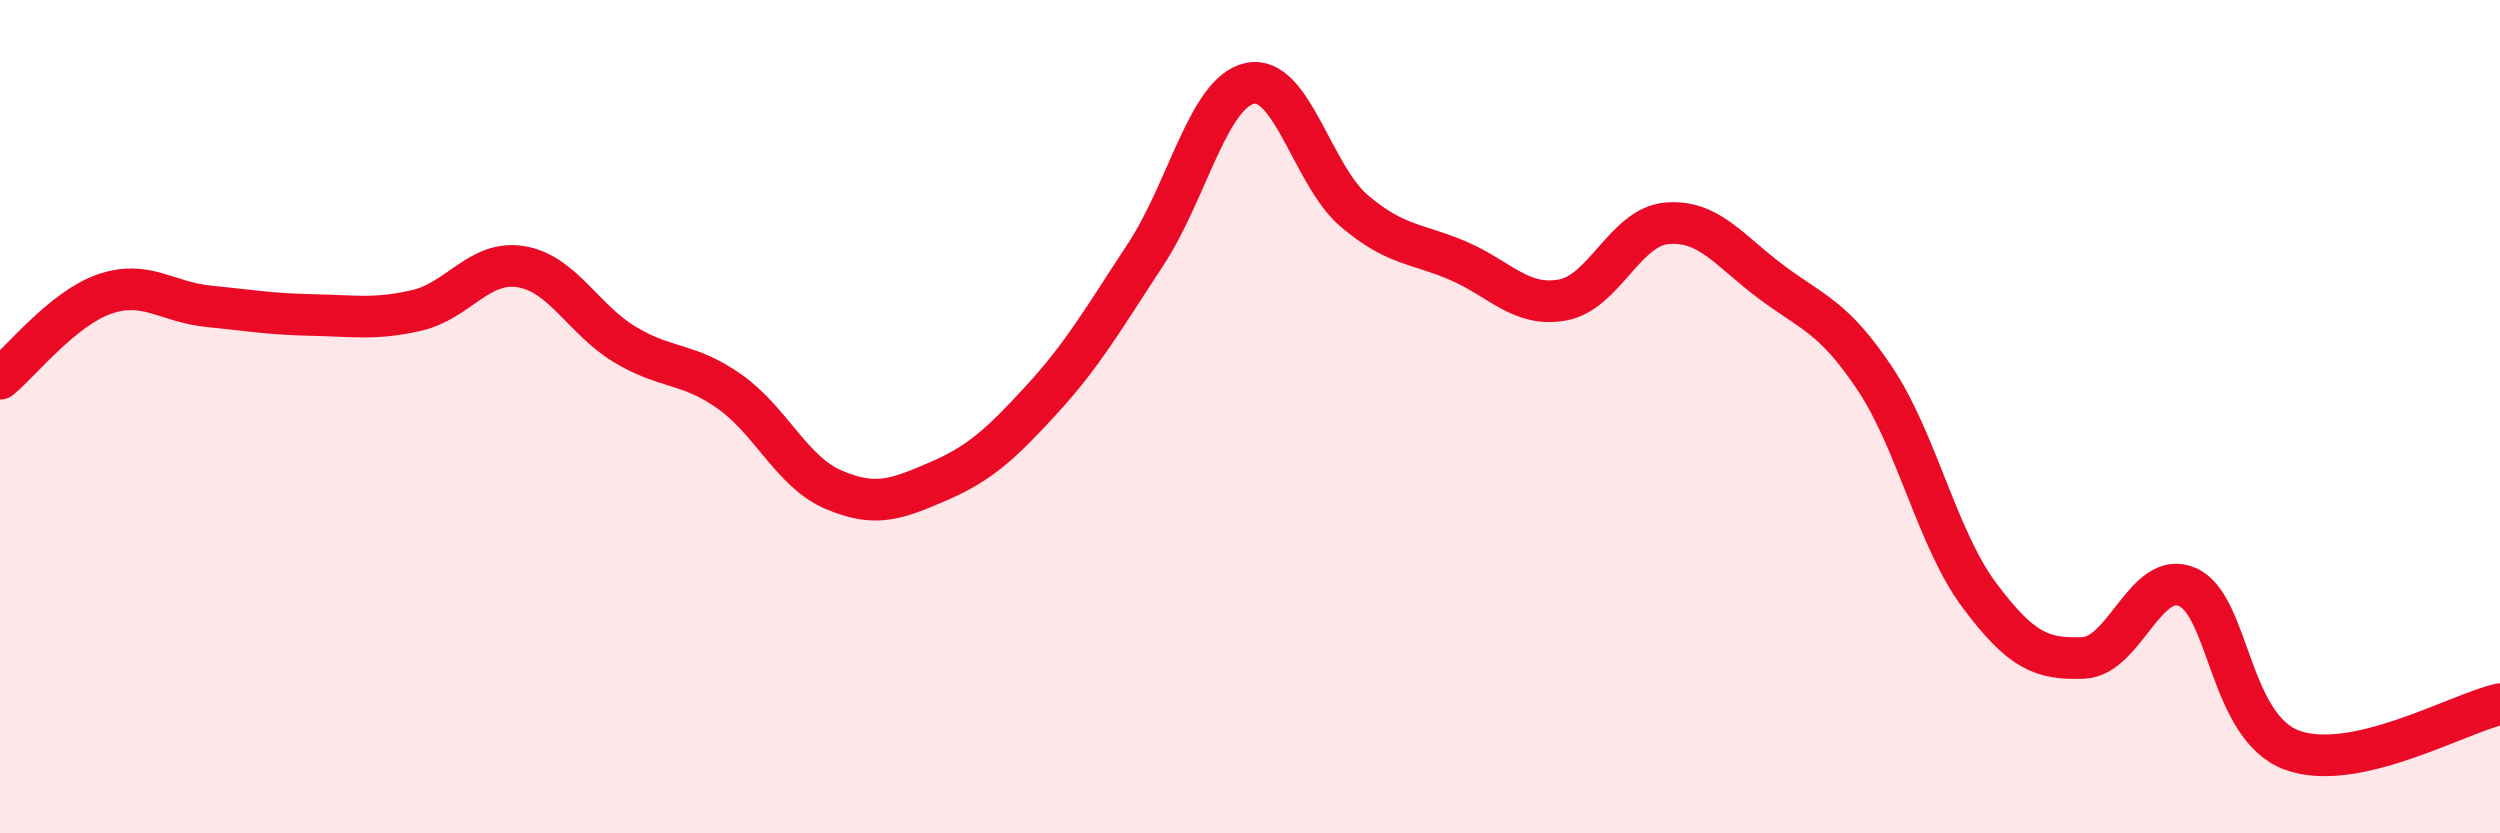 
    <svg width="60" height="20" viewBox="0 0 60 20" xmlns="http://www.w3.org/2000/svg">
      <path
        d="M 0,9.09 C 0.5,8.68 1.5,7.41 2.5,7.06 C 3.5,6.71 4,7.25 5,7.35 C 6,7.45 6.5,7.54 7.5,7.56 C 8.5,7.58 9,7.68 10,7.45 C 11,7.22 11.5,6.24 12.5,6.4 C 13.5,6.56 14,7.67 15,8.27 C 16,8.87 16.5,8.69 17.5,9.39 C 18.5,10.09 19,11.32 20,11.75 C 21,12.18 21.5,11.99 22.5,11.56 C 23.5,11.13 24,10.68 25,9.59 C 26,8.5 26.5,7.62 27.5,6.1 C 28.5,4.58 29,2.21 30,2 C 31,1.79 31.5,4.21 32.5,5.06 C 33.5,5.91 34,5.83 35,6.26 C 36,6.69 36.5,7.38 37.5,7.2 C 38.5,7.02 39,5.45 40,5.36 C 41,5.27 41.5,6.01 42.5,6.76 C 43.5,7.51 44,7.59 45,9.09 C 46,10.59 46.5,12.94 47.5,14.28 C 48.5,15.62 49,15.83 50,15.79 C 51,15.75 51.5,13.65 52.5,14.09 C 53.5,14.53 53.5,17.44 55,18 C 56.5,18.56 59,17.12 60,16.9L60 20L0 20Z"
        fill="#EB0A25"
        opacity="0.1"
        stroke-linecap="round"
        stroke-linejoin="round"
      />
      <path
        d="M 0,9.09 C 0.5,8.68 1.5,7.41 2.5,7.06 C 3.5,6.71 4,7.25 5,7.35 C 6,7.45 6.5,7.54 7.5,7.56 C 8.5,7.58 9,7.68 10,7.45 C 11,7.22 11.5,6.24 12.5,6.4 C 13.5,6.56 14,7.67 15,8.27 C 16,8.87 16.5,8.69 17.5,9.39 C 18.5,10.09 19,11.32 20,11.75 C 21,12.18 21.5,11.99 22.5,11.56 C 23.5,11.13 24,10.68 25,9.59 C 26,8.5 26.5,7.62 27.5,6.1 C 28.5,4.58 29,2.21 30,2 C 31,1.79 31.5,4.21 32.5,5.06 C 33.5,5.91 34,5.83 35,6.26 C 36,6.69 36.5,7.38 37.5,7.2 C 38.5,7.02 39,5.45 40,5.36 C 41,5.27 41.5,6.01 42.5,6.76 C 43.5,7.51 44,7.59 45,9.09 C 46,10.59 46.5,12.94 47.5,14.28 C 48.5,15.62 49,15.83 50,15.79 C 51,15.75 51.5,13.65 52.5,14.09 C 53.5,14.53 53.5,17.44 55,18 C 56.5,18.56 59,17.12 60,16.9"
        stroke="#EB0A25"
        stroke-width="1"
        fill="none"
        stroke-linecap="round"
        stroke-linejoin="round"
      />
    </svg>
  